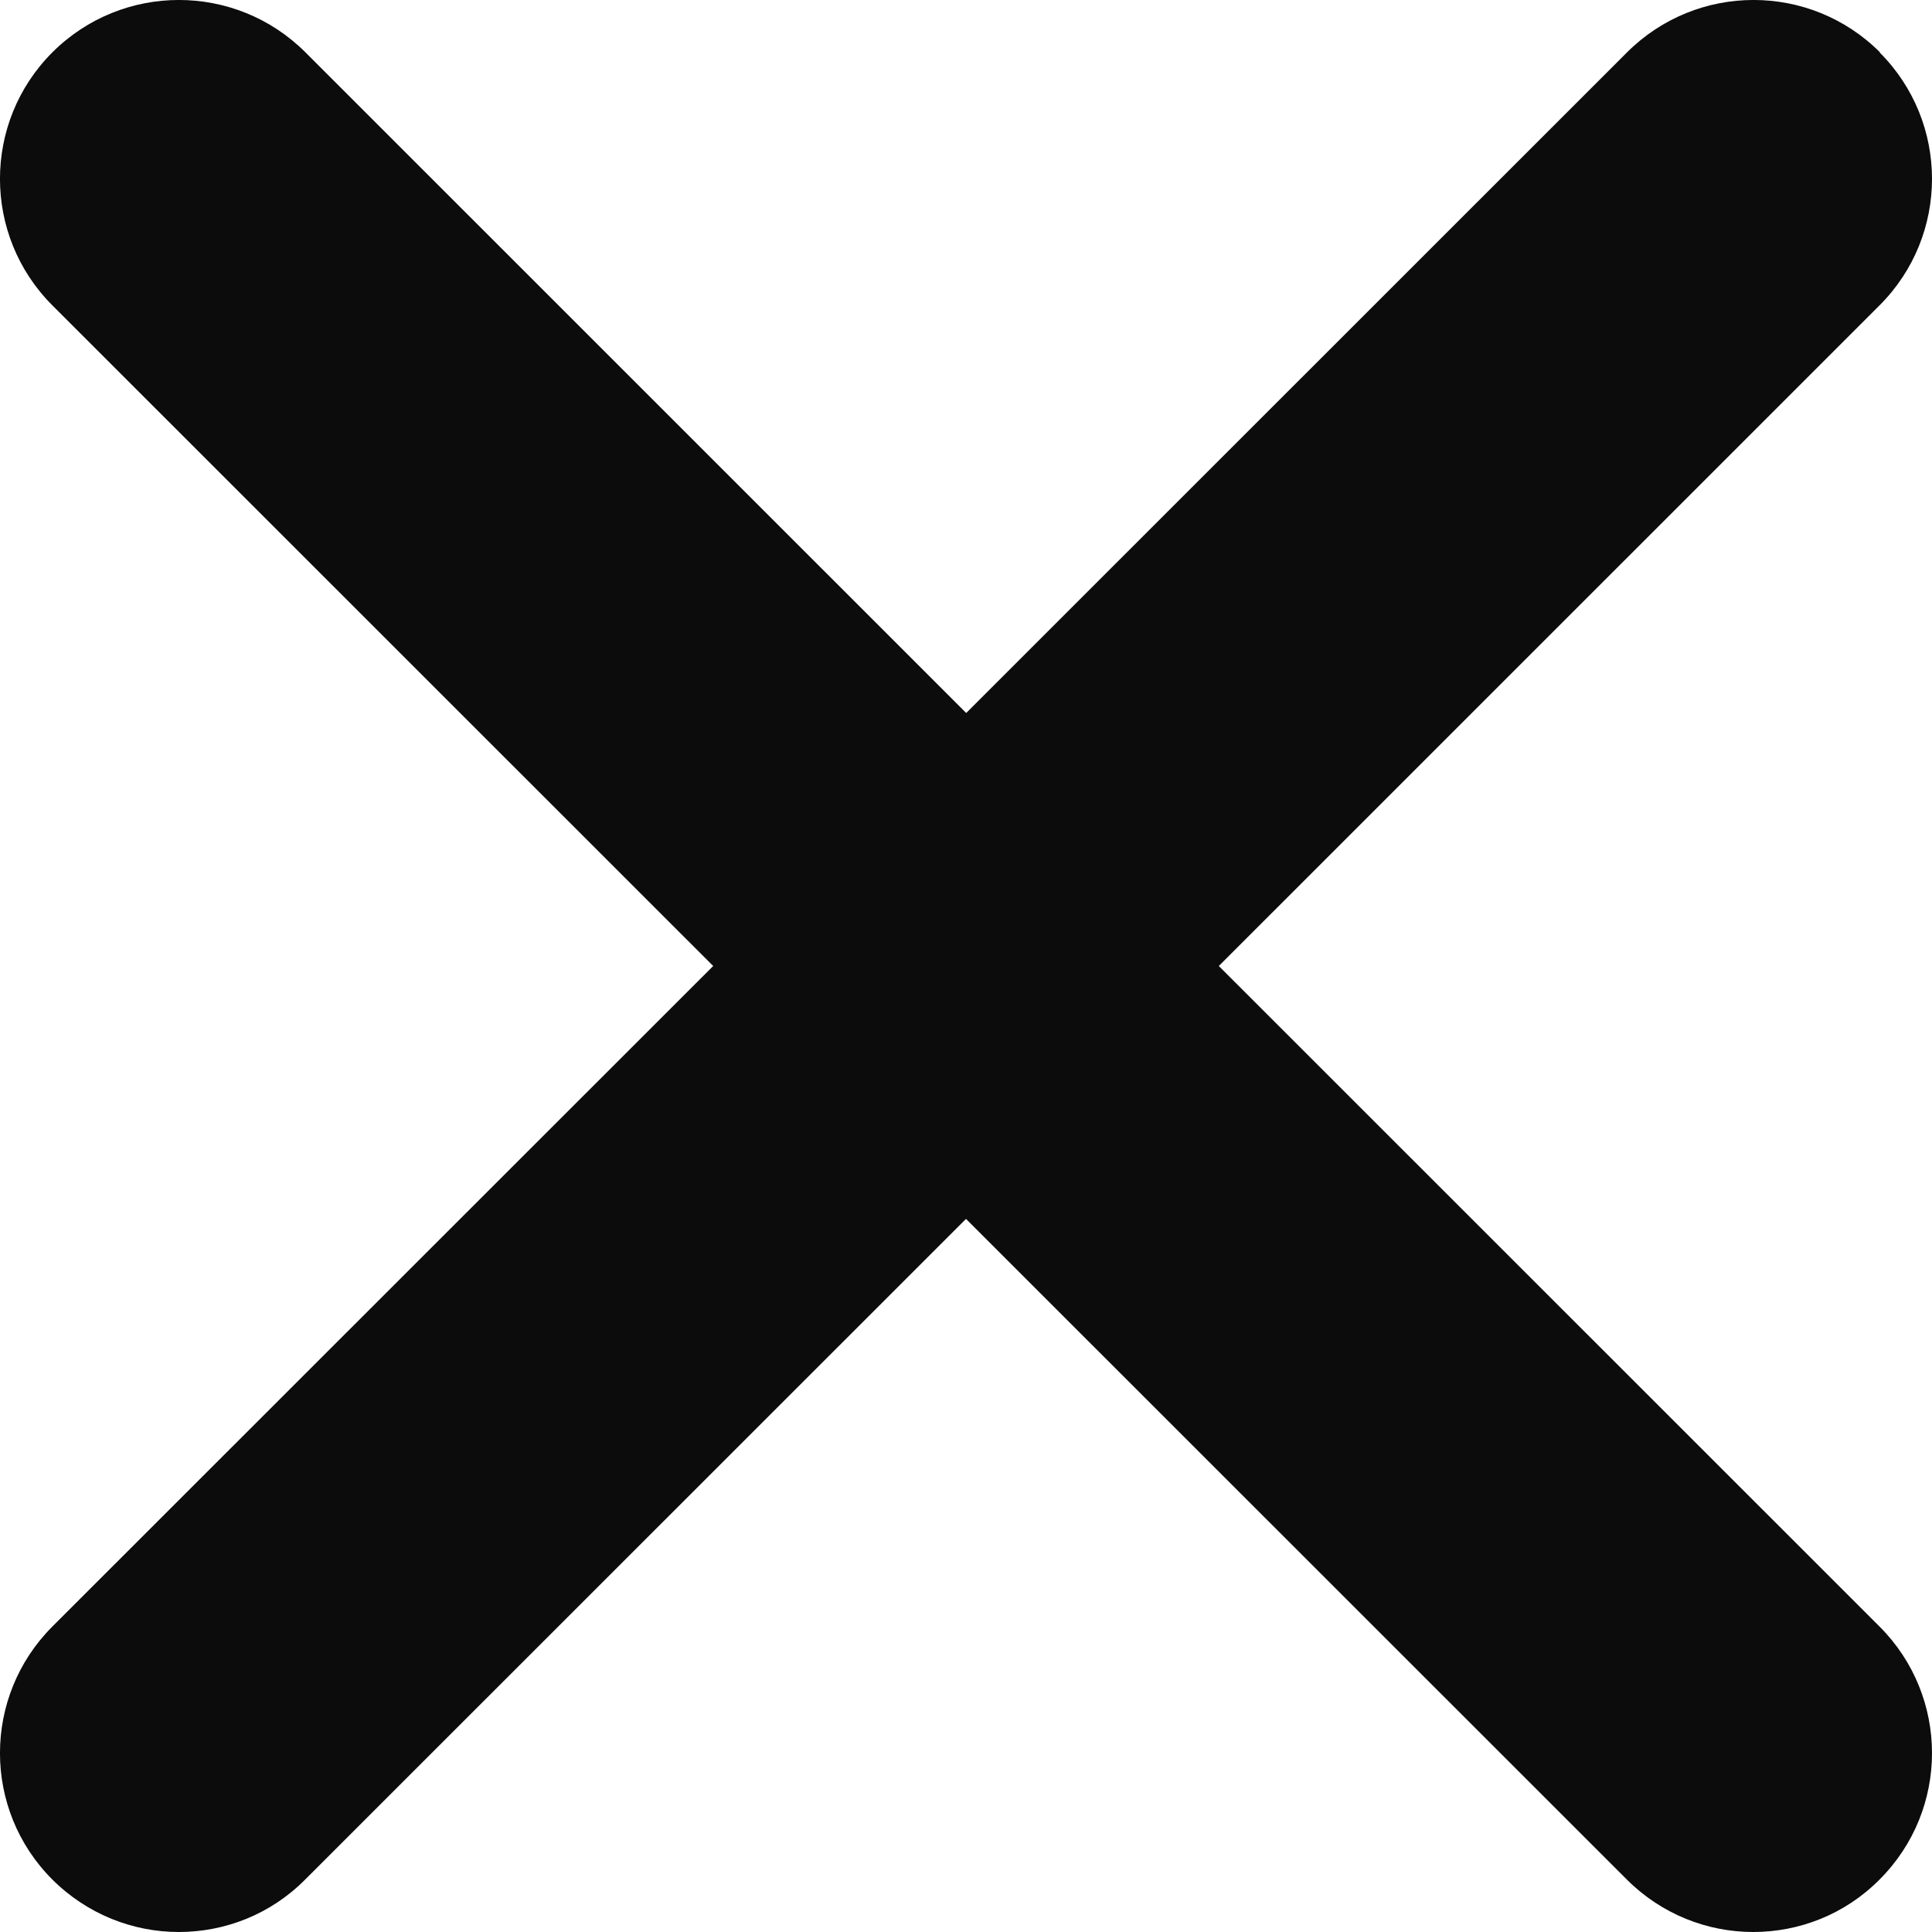 <svg width="20" height="20" viewBox="0 0 20 20" fill="none" xmlns="http://www.w3.org/2000/svg">
<path d="M19.462 0.542C18.739 -0.181 17.567 -0.181 16.843 0.542L10.002 7.381L3.162 0.542C2.438 -0.181 1.266 -0.181 0.542 0.542C-0.181 1.265 -0.181 2.438 0.542 3.161L7.383 10L0.542 16.838C-0.181 17.562 -0.181 18.734 0.542 19.457C0.903 19.817 1.377 20 1.851 20C2.325 20 2.799 19.82 3.159 19.457L10 12.618L16.841 19.457C17.201 19.817 17.675 20 18.149 20C18.623 20 19.097 19.82 19.457 19.457C20.181 18.734 20.181 17.562 19.457 16.838L12.617 10L19.457 3.161C20.181 2.438 20.181 1.265 19.457 0.542H19.462Z" fill="#0C0C0C"/>
</svg>
